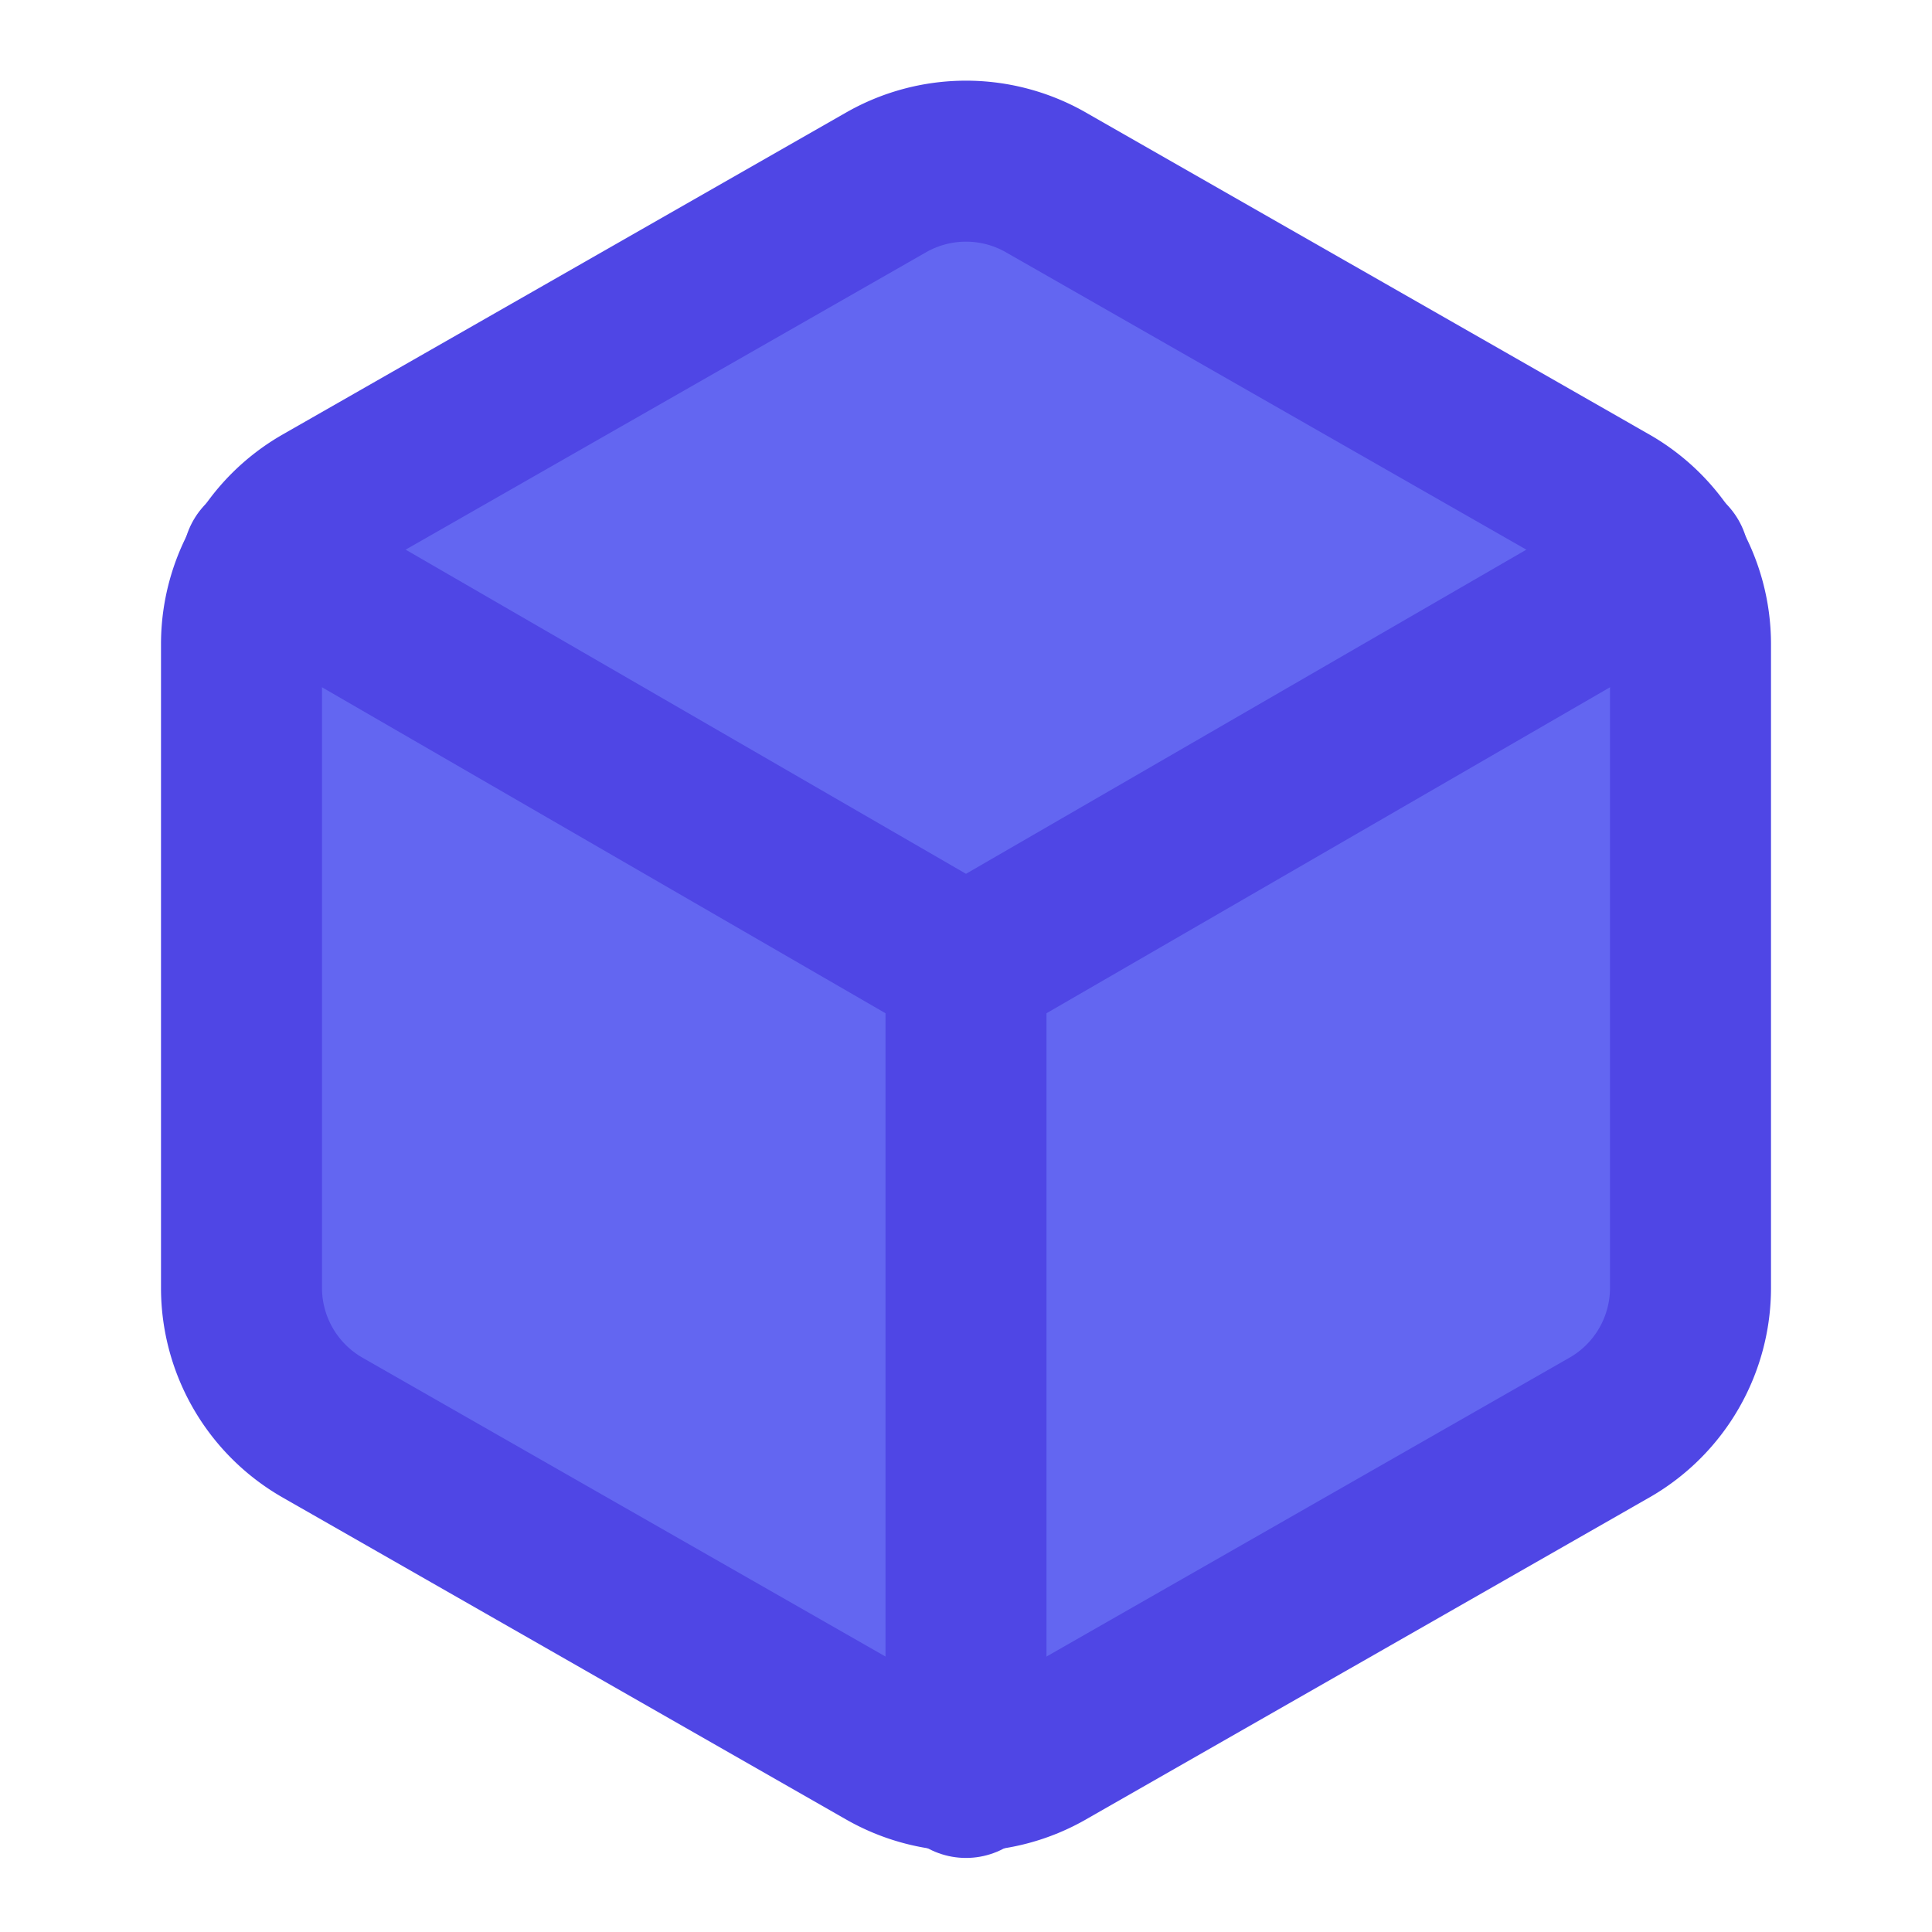 <svg xmlns="http://www.w3.org/2000/svg" viewBox="0 0 24 24" fill="none" stroke="currentColor" stroke-width="2" stroke-linecap="round" stroke-linejoin="round">
  <path d="M21 16V8a2 2 0 0 0-1-1.73l-7-4a2 2 0 0 0-2 0l-7 4A2 2 0 0 0 3 8v8a2 2 0 0 0 1 1.73l7 4a2 2 0 0 0 2 0l7-4A2 2 0 0 0 21 16z" fill="#6366f1" stroke="#4f46e5"/>
  <path d="M3.27 6.96L12 12.01l8.73-5.05" fill="none" stroke="#4f46e5"/>
  <path d="M12 22.08V12" fill="none" stroke="#4f46e5"/>
</svg>
